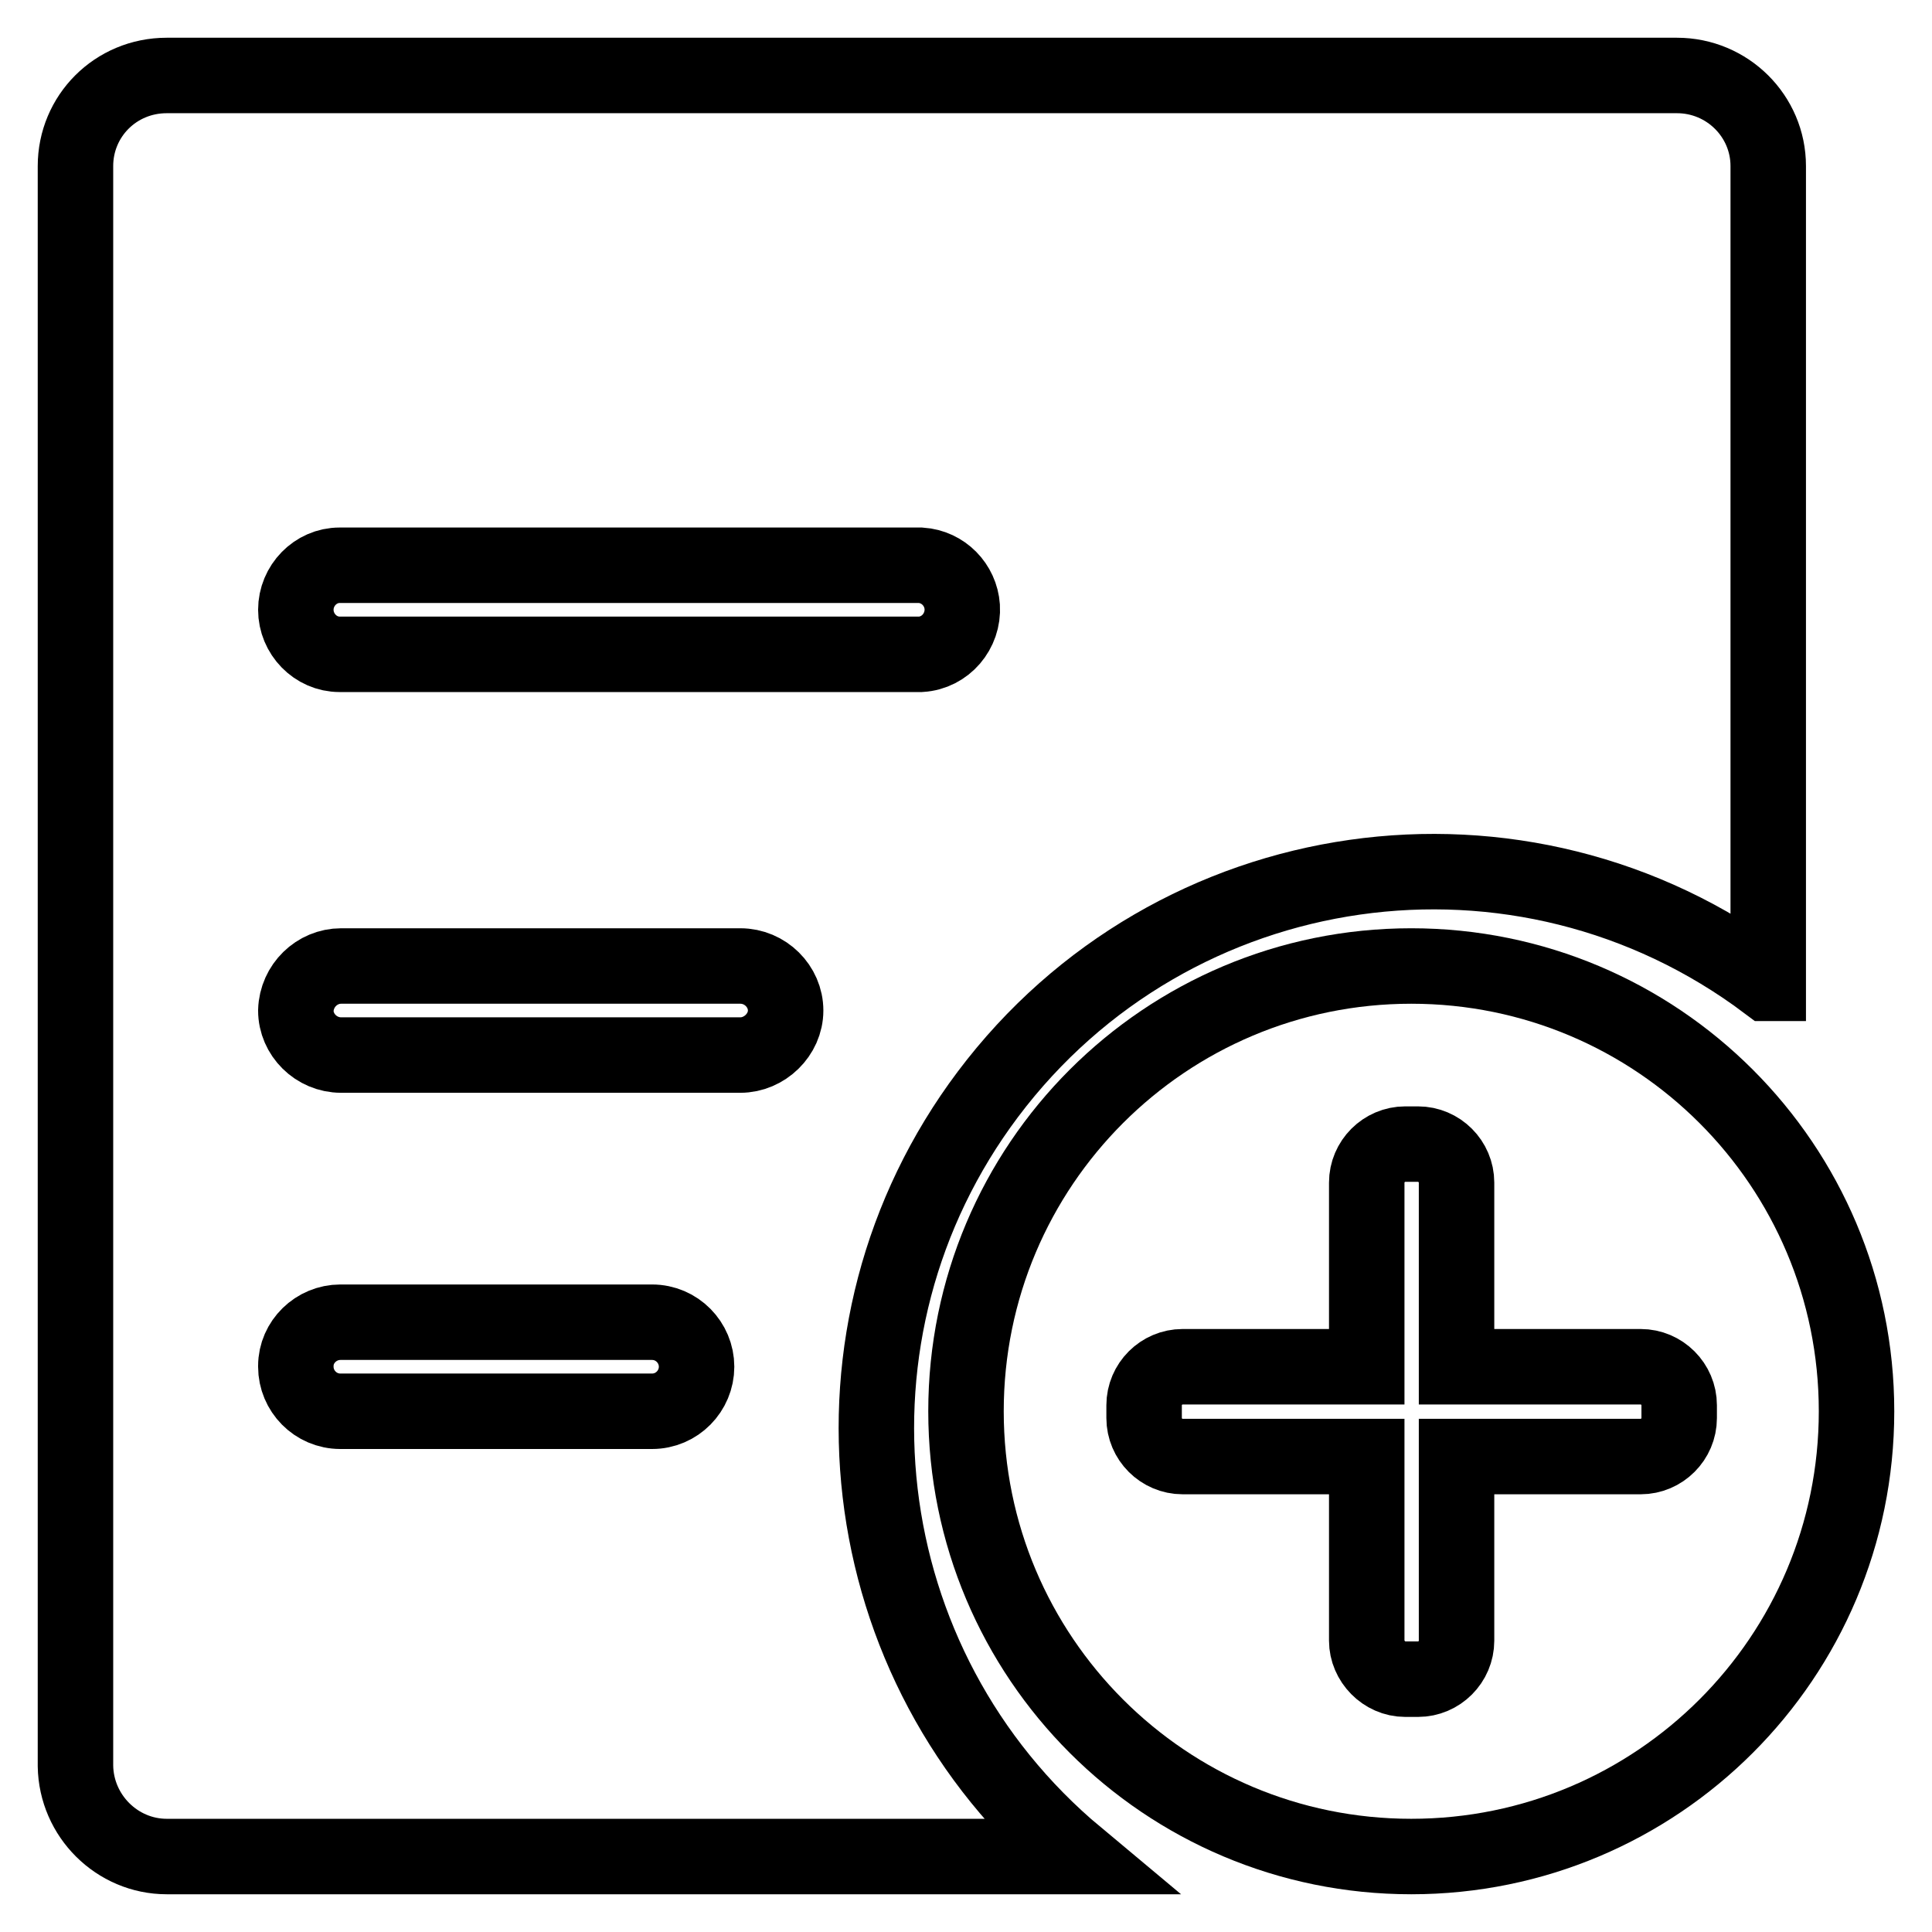 <?xml version="1.0" encoding="utf-8"?>
<!-- Svg Vector Icons : http://www.onlinewebfonts.com/icon -->
<!DOCTYPE svg PUBLIC "-//W3C//DTD SVG 1.1//EN" "http://www.w3.org/Graphics/SVG/1.1/DTD/svg11.dtd">
<svg version="1.1" xmlns="http://www.w3.org/2000/svg" xmlns:xlink="http://www.w3.org/1999/xlink" x="0px" y="0px" viewBox="0 0 256 256" enable-background="new 0 0 256 256" xml:space="preserve">
<g> <path stroke-width="10" fill-opacity="0" stroke="#000000"  d="M234.2,130.3c-32.6-24.5-78.8-17.9-103.3,14.7c-23.6,31.4-18.4,75.8,11.8,101H22.1c-6.6,0-12-5.4-12.1-12 l0,0V22c0-6.6,5.3-12,12.1-12h200.1c6.7,0,12.1,5.4,12.1,12V130.3L234.2,130.3z M39.2,133.9c0,3.2,2.7,5.9,6,5.9h52.9 c3.2,0,6-2.7,6-5.9c0-3.2-2.7-5.9-6-5.9H45.2C42,128,39.3,130.6,39.2,133.9z M39.2,181.1c0,3.2,2.6,5.9,5.9,5.9h41.3 c3.3,0,5.9-2.7,5.9-5.9c0-3.2-2.6-5.9-5.9-5.9H45.1c-3.2,0-5.9,2.6-5.9,5.8C39.2,181,39.2,181.1,39.2,181.1z M39.2,80.8 c0,3.2,2.6,5.9,5.8,5.9H122c3.3-0.2,5.7-3.1,5.5-6.3c-0.2-2.9-2.5-5.3-5.5-5.5H45C41.8,74.9,39.2,77.6,39.2,80.8z"/> <path stroke-width="10" fill-opacity="0" stroke="#000000"  d="M181.1,181.1h-24.4c-2.8,0-5.1,2.3-5.1,5.1v1.7c0,2.8,2.3,5.1,5.1,5.1h24.4v24.4c0,2.7,2.3,5.1,5.1,5.1h1.7 c2.8,0,5.1-2.3,5.1-5.1v-24.4h24.4c2.8,0,5.1-2.3,5.1-5.1v-1.7c0-2.8-2.3-5.1-5.1-5.1h-24.4v-24.4c0-2.8-2.3-5.1-5.1-5.1h-1.7 c-2.8,0-5.1,2.3-5.1,5.1V181.1L181.1,181.1z M187,246c-32.6,0-59-26.4-59-59s26.4-59,59-59s59,26.4,59,59S219.6,246,187,246z"/></g>
</svg>